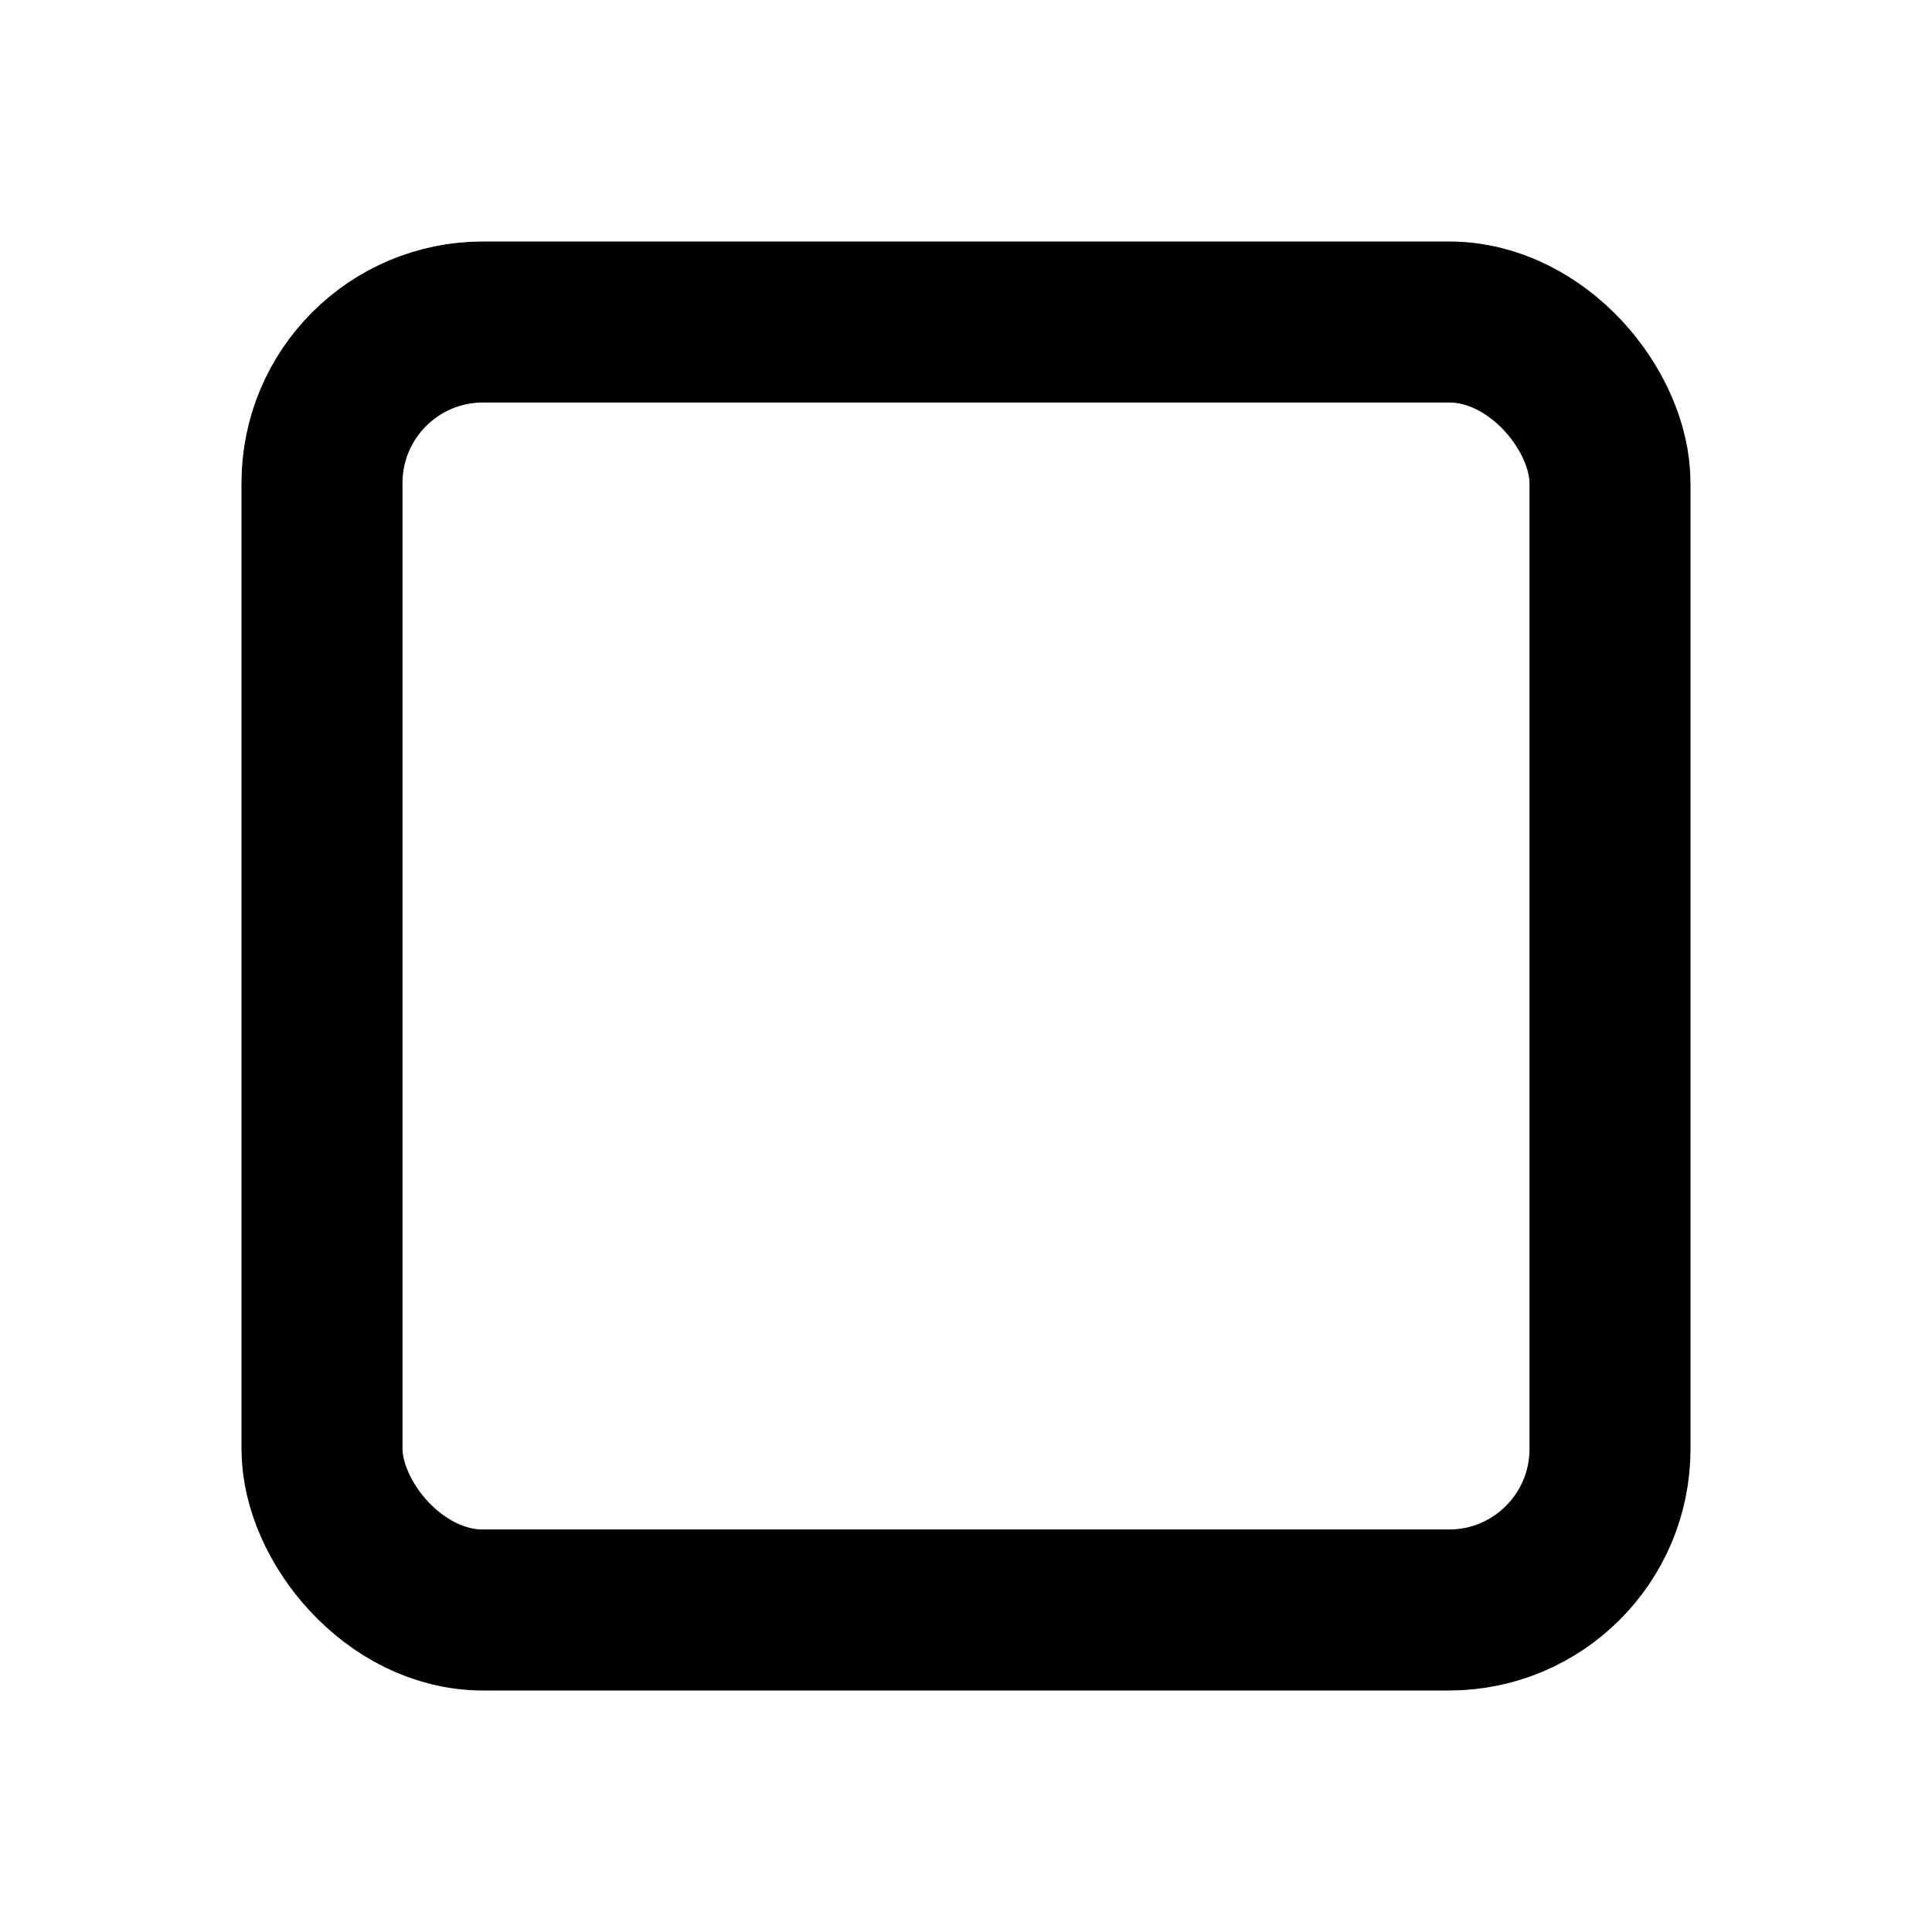 <svg xmlns="http://www.w3.org/2000/svg" fill="none" viewBox="0 0 24 24"><g stroke-width="0" id="SVGRepo_bgCarrier"></g><g stroke-linejoin="round" stroke-linecap="round" id="SVGRepo_tracerCarrier"></g><g id="SVGRepo_iconCarrier"> <rect stroke-linejoin="round" stroke-linecap="round" stroke-width="2" stroke="#000000" rx="2" height="16" width="16" y="4" x="4"></rect> </g>

</svg>